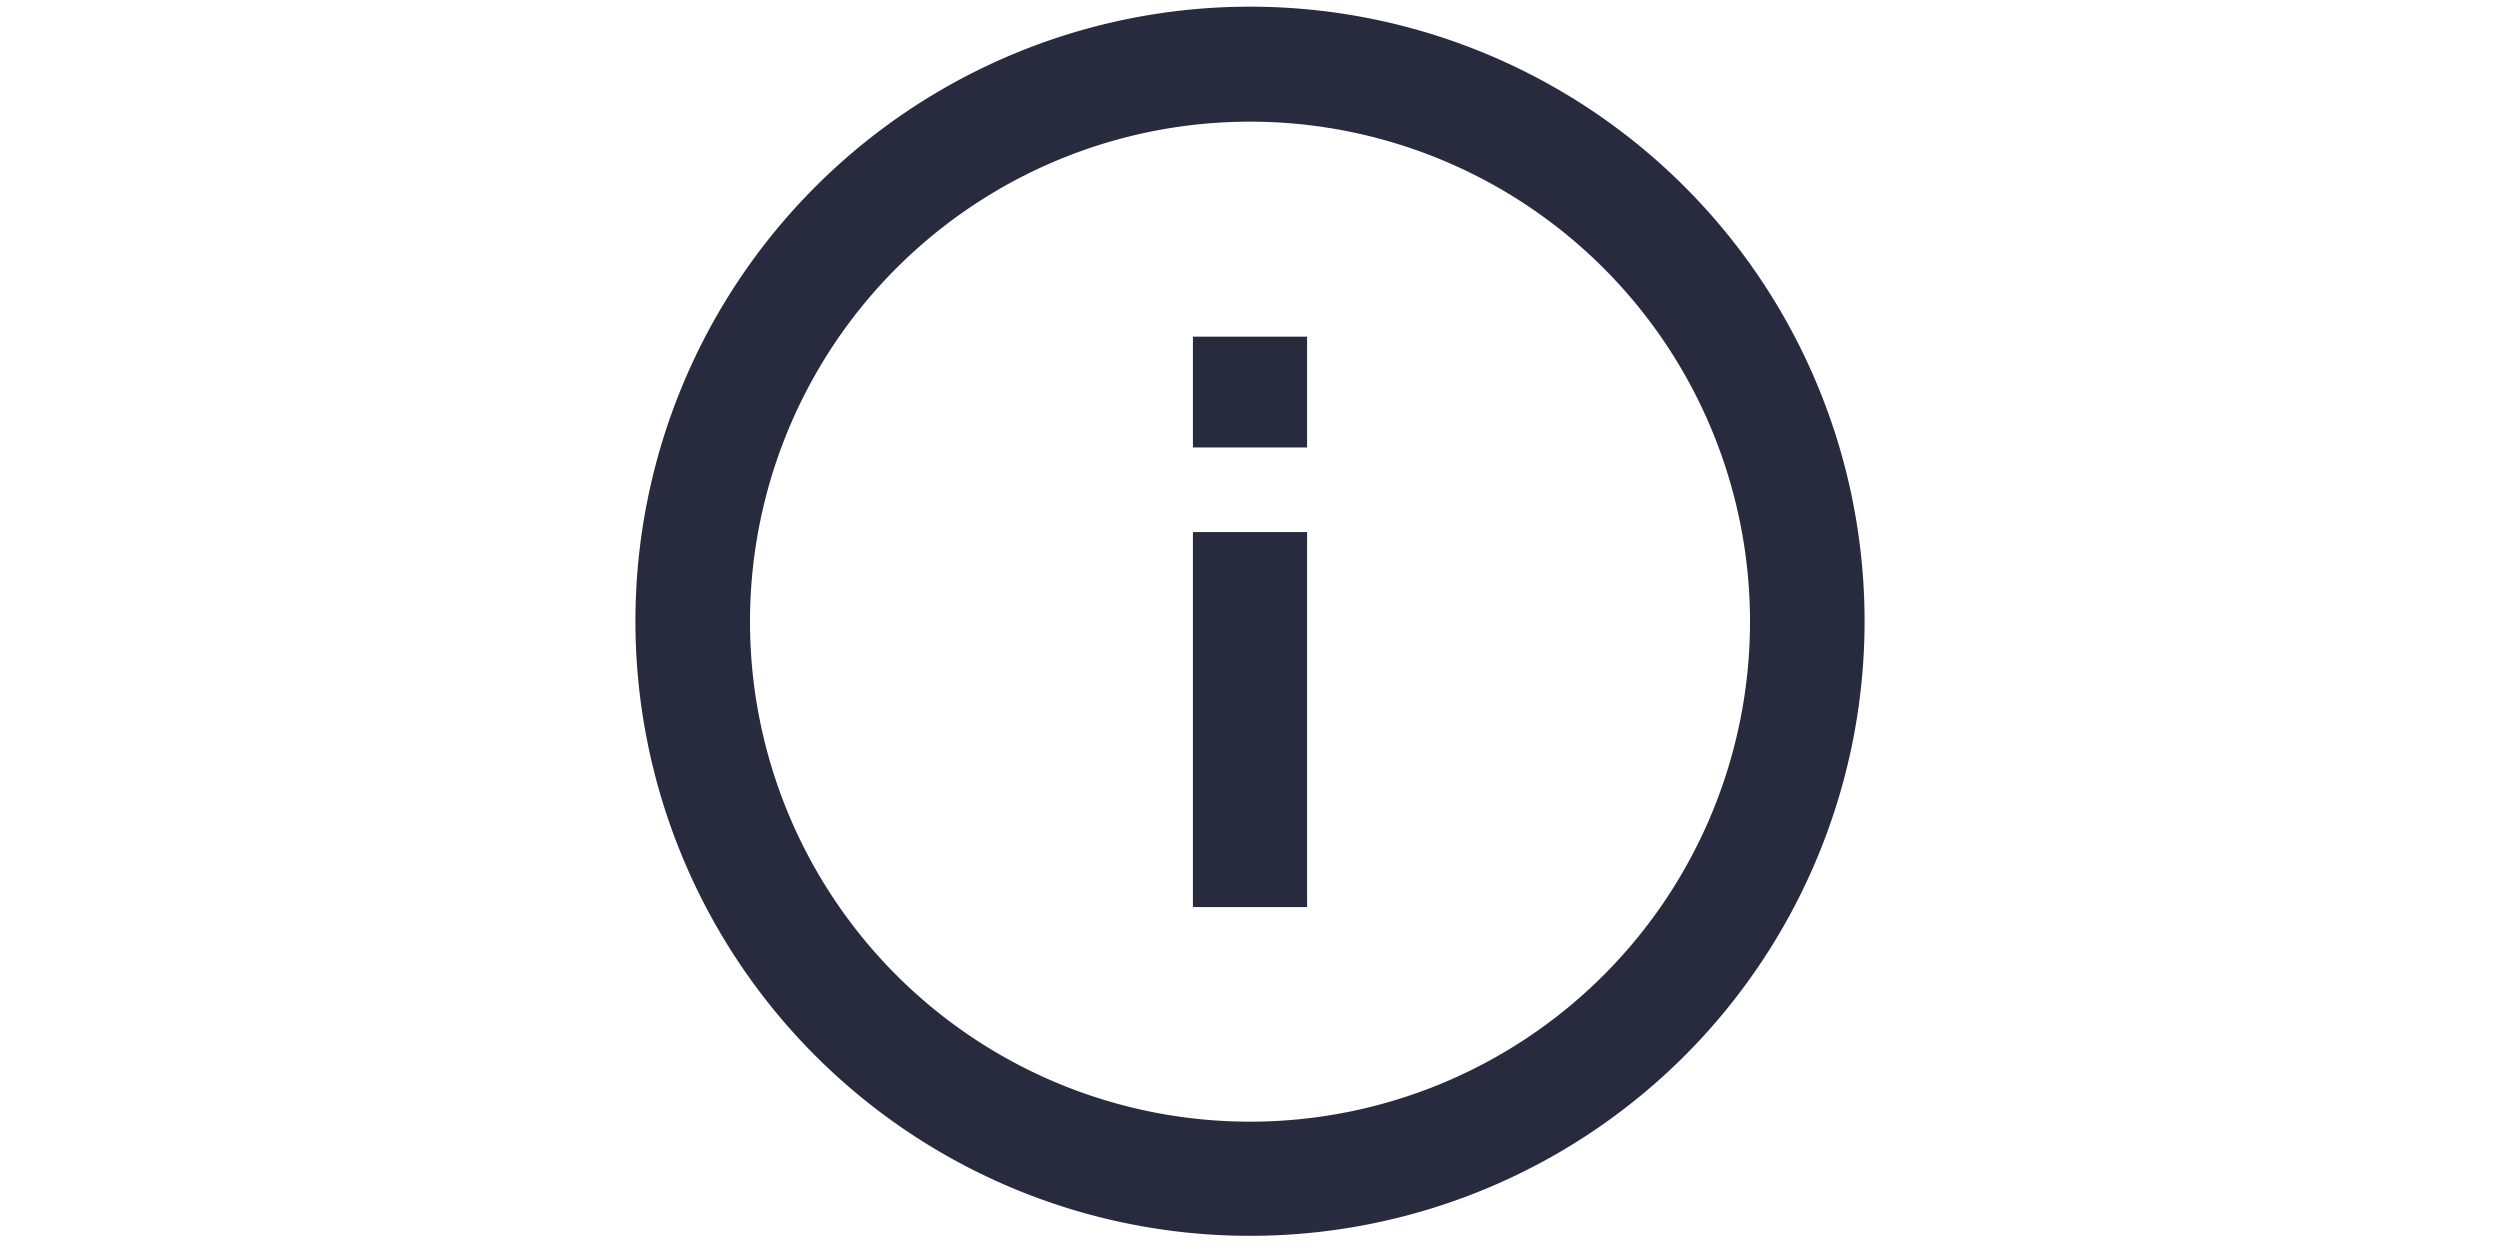 <svg id="Layer_1" data-name="Layer 1" xmlns="http://www.w3.org/2000/svg" width="60" height="30" viewBox="0 0 60 30"><defs><style>.cls-1{fill:#282b3e;}</style></defs><path class="cls-1" d="M30,.16A14.75,14.75,0,1,0,44.75,14.91,14.75,14.75,0,0,0,30,.16Zm0,26.76a12,12,0,1,1,12-12h0A12,12,0,0,1,30,26.92Z"/><path class="cls-1" d="M28.63,12.77h2.74v9H28.63Zm0-4.69h2.74v2.66H28.63Z"/></svg>